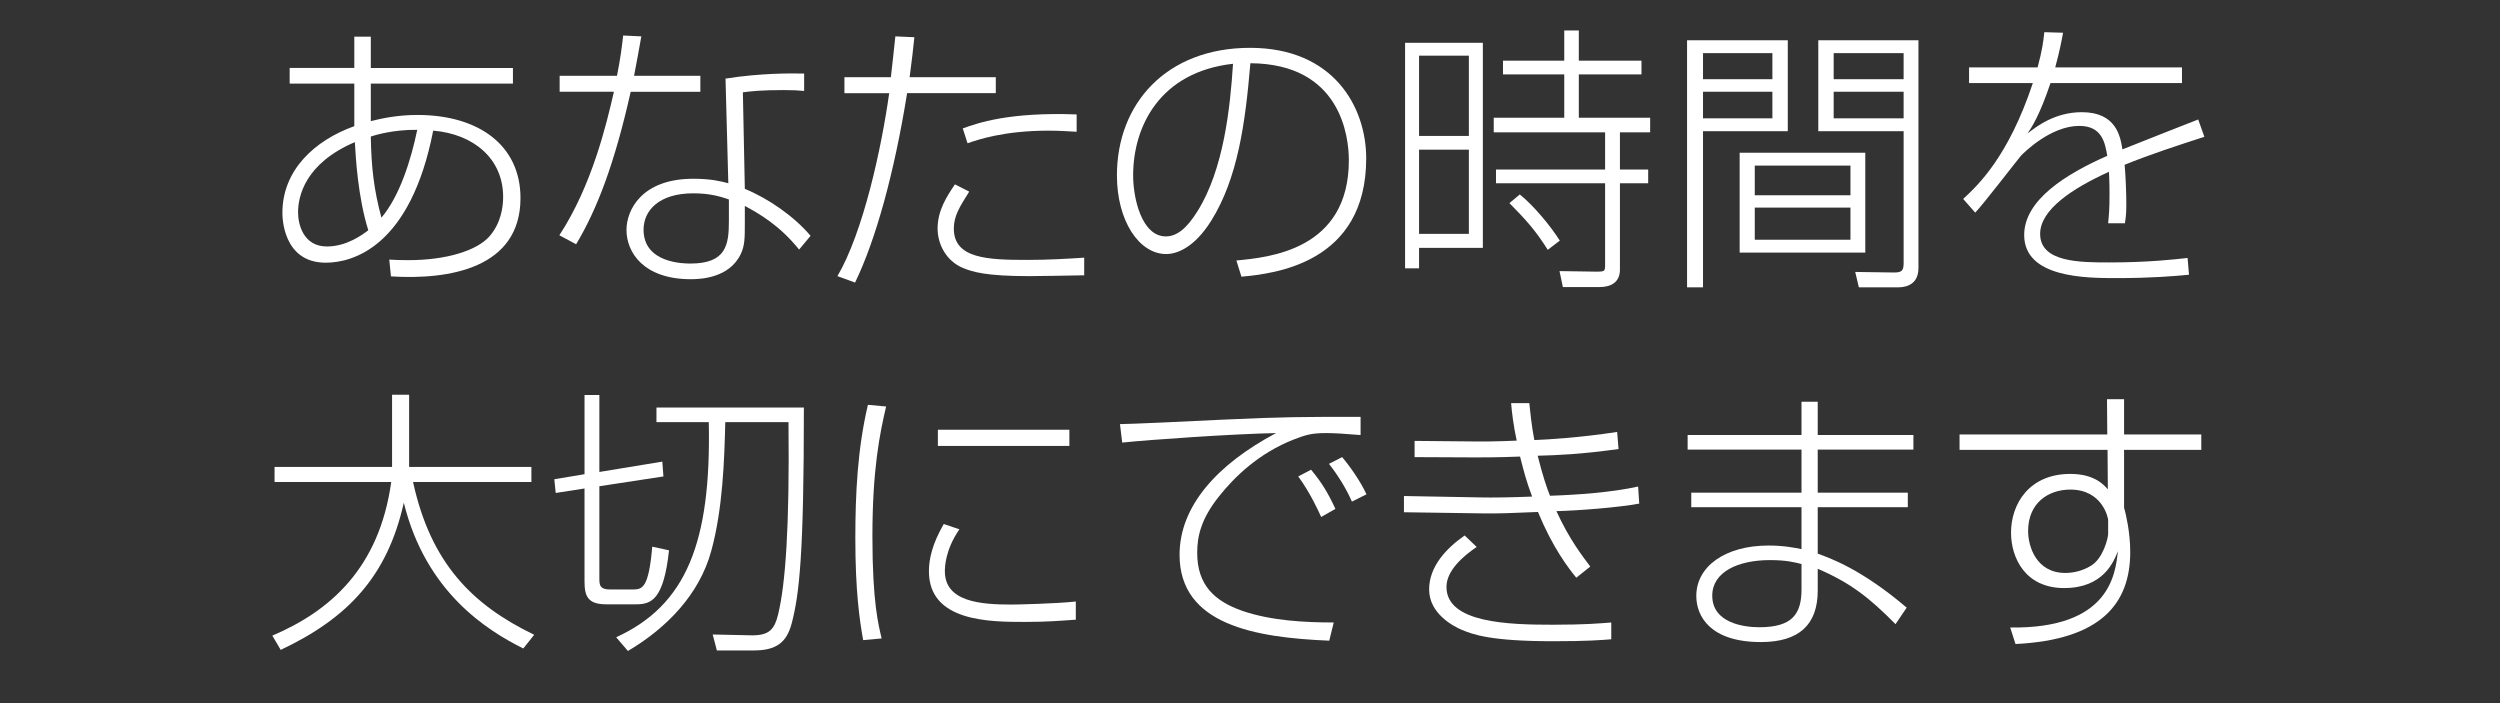 <?xml version="1.0" encoding="UTF-8"?>
<svg id="_レイヤー_1" data-name="レイヤー_1" xmlns="http://www.w3.org/2000/svg" version="1.1" viewBox="0 0 1920 540">
  <rect x="0" y="0" width="1920" height="540" fill="#333333" stroke="none"/>
  <!-- Generator: Adobe Illustrator 29.5.1, SVG Export Plug-In . SVG Version: 2.1.0 Build 141)  -->
  <defs>
    <style>
      .st0 {
        fill: #fff;
      }
    </style>
  </defs>
  <path class="st0" d="M272.1,28.14h12.68v24.06h109.15v12.03h-109.15v28.79c8.81-2.15,20.41-4.73,35.88-4.73,46.84,0,79.07,23.21,79.07,63.82,0,53.93-54.79,62.96-99.48,60.16l-1.29-12.89c4.3.22,8.17.43,14.61.43,29.22,0,52.64-7.31,62.31-18.26,8.81-10.1,10.53-22.35,10.53-30.3,0-29.44-22.78-48.34-53.72-50.92-17.4,89.17-61.67,101.42-82.51,101.42-33.3,0-33.3-35.67-33.3-38.25,0-32.88,24.71-55.65,55.22-66.61v-32.66h-49.64v-12.03h49.64v-24.06ZM272.53,109.15c-38.68,16.54-43.62,42.11-43.62,53.93,0,9.24,4.08,26.21,22.13,26.21,15.26,0,27.29-9.02,31.8-12.46-7.95-25.35-9.67-56.08-10.31-67.68ZM320.44,99.7c-18.48-.21-32.45,4.08-35.67,5.16.43,23.85,2.36,40.82,8.17,62.31,14.18-16.76,22.78-44.69,27.5-67.47Z"/>
  <path class="st0" d="M492.54,27.93c-2.15,11.6-3.65,20.84-5.59,30.3h50.92v12.25h-53.5c-12.25,54.58-25.57,89.82-41.9,117.1l-12.89-6.88c24.92-38.03,36.1-84.87,41.9-110.23h-41.68v-12.25h44.05c2.58-12.89,3.87-22.99,4.73-30.94l13.97.64ZM617.59,69.83c-5.59-.43-8.17-.65-15.69-.65-17.4,0-24.5.86-31.37,1.72l1.5,74.13c18.26,7.52,38.03,21.27,50.49,36.1l-8.81,10.53c-15.04-18.7-30.94-27.72-41.68-33.52v12.25c0,12.68,0,17.83-3.01,24.49-8.81,18.91-31.59,19.55-38.46,19.55-36.31,0-49.42-20.63-49.42-37.82,0-15.04,11.39-39.32,51.35-39.32,13.54,0,21.06,1.93,26.86,3.44l-2.15-80.36c27.07-4.3,50.49-4.08,60.38-3.87v13.32ZM559.79,153.2c-5.59-1.93-13.75-4.73-27.29-4.73-26.86,0-38.25,13.54-38.25,27.93,0,26,31.37,26,36.1,26,27.5,0,29.44-14.61,29.44-32.66v-16.54Z"/>
  <path class="st0" d="M702.24,28.57c-.86,8.59-1.93,17.83-3.65,30.73h66.18v12.25h-68.11c-9.88,61.45-24.07,112.59-39.97,145.47l-13.54-4.94c19.77-33.73,33.74-97.76,39.75-140.52h-34.38v-12.25h35.67c.65-5.16,3.01-27.29,3.44-31.37l14.61.65ZM744.35,147.18c-7.31,11.6-11.82,18.69-11.82,28.36,0,23.21,26.21,24.07,56.73,24.07,15.47,0,30.3-.86,43.4-1.72v13.54c-6.66.22-40.18.64-42.33.64-33.09,0-43.19-3.22-50.71-6.23-13.32-5.59-19.55-18.7-19.55-30.3,0-13.97,7.09-24.71,13.32-33.95l10.96,5.59ZM826.86,101.2c-5.59-.22-11.82-.86-21.49-.86-34.81,0-54.58,7.09-62.31,9.67l-3.65-11.39c11.39-4.08,35.24-12.68,87.45-10.74v13.32Z"/>
  <path class="st0" d="M949.54,200.04c25.35-2.36,86.38-8.17,86.38-76.92,0-18.05-6.02-74.13-75.63-74.56-3.87,45.98-9.67,88.31-30.08,120.97-13.32,21.27-26.86,25.57-34.59,25.57-20.84,0-37.82-25.57-37.82-60.38,0-55.22,38.03-97.98,102.28-97.98s89.17,45.55,89.17,84.87c0,80.58-70.26,88.53-95.83,90.89l-3.87-12.46ZM870.25,134.72c0,17.83,6.66,46.84,25.14,46.84,8.17,0,15.9-5.8,24.28-19.34,20.2-32.23,25.14-79.72,27.29-113.24-55.87,6.23-76.71,47.7-76.71,85.73Z"/>
  <path class="st0" d="M1138.83,32.87v157.5h-48.99v15.69h-10.74V32.87h59.73ZM1128.09,42.75h-38.25v61.67h38.25v-61.67ZM1128.09,114.95h-38.25v64.68h38.25v-64.68ZM1244.11,207.13c0,10.1-7.52,13.32-15.47,13.32h-28.36l-2.58-12.25,28.36.43c6.66,0,6.66-.43,6.66-5.59v-62.31h-83.8v-10.53h83.8v-28.58h-85.52v-11.18h54.15v-33.3h-47.05v-10.53h47.05v-23.21h11.18v23.21h48.13v10.53h-48.13v33.3h54.79v11.18h-23.21v28.58h21.7v10.53h-21.7v66.39ZM1188.68,191.87c-9.88-15.68-17.19-23.42-29.44-35.88l7.95-6.66c10.74,8.59,23.85,24.49,30.73,35.45l-9.24,7.09Z"/>
  <path class="st0" d="M1373.02,30.94v69.83h-65.11v119.9h-12.25V30.94h77.35ZM1361.2,40.82h-53.29v19.98h53.29v-19.98ZM1361.2,70.47h-53.29v20.41h53.29v-20.41ZM1432.54,194.02h-96.48v-76.71h96.48v76.71ZM1421.15,127.2h-73.49v22.78h73.49v-22.78ZM1421.15,159.43h-73.49v24.71h73.49v-24.71ZM1473.37,30.94v174.9c0,14.83-12.89,14.83-16.12,14.83h-29.65l-2.79-11.82,29.44.43c5.8,0,7.74-.86,7.74-7.09v-101.42h-65.54V30.94h76.92ZM1461.98,40.82h-53.72v19.98h53.72v-19.98ZM1461.98,70.47h-53.72v20.41h53.72v-20.41Z"/>
  <path class="st0" d="M1584.44,25.14c-1.29,6.88-2.36,12.89-6.02,26.64h97.34v12.03h-100.99c-8.38,24.92-14.4,33.95-17.62,38.68,6.66-5.16,20.84-16.33,41.69-16.33,26.64,0,29.65,18.91,31.15,28.58,33.09-13.11,36.74-14.61,58.23-22.99l4.73,13.32c-20.63,6.66-42.33,13.75-61.24,21.49.86,9.45,1.29,22.13,1.29,30.3,0,3.01,0,8.59-1.07,14.61h-12.89c.64-6.45,1.07-11.17,1.07-21.92,0-1.5,0-9.45-.43-17.62-27.93,12.68-52.86,29.01-52.86,47.7,0,21.92,30.73,21.92,53.29,21.92,29.87,0,50.28-2.36,59.95-3.44l1.07,12.89c-11.39,1.07-28.79,2.58-55.44,2.58-23.21,0-71.12,0-71.12-33.09,0-26.86,32.01-46.84,63.81-60.81-1.72-9.88-3.87-22.99-21.49-22.99-21.92,0-42.12,20.2-44.69,22.78-2.79,3.22-29.01,37.39-35.24,43.83l-9.24-10.53c11.39-10.53,34.6-32.23,53.5-88.96h-48.99v-12.03h52.64c3.65-13.54,4.51-20.63,5.16-27.07l14.4.43Z"/>
  <path class="st0" d="M301.1,303.16h13.11v55.43h93.9v11.6h-90.89c13.54,61.88,44.91,94.11,93.04,117.32l-8.38,10.53c-27.5-13.75-74.77-42.97-91.75-111.95-12.68,56.51-42.76,88.53-94.54,113.02l-6.45-10.96c44.05-18.69,82.08-51.57,91.32-117.96h-89.6v-11.6h90.25v-55.43Z"/>
  <path class="st0" d="M508.66,354.52l.86,11.39-49.21,7.52v71.34c0,5.16.86,7.95,8.38,7.95h16.76c7.52,0,12.68,0,15.47-32.87l12.89,2.79c-4.08,38.03-13.75,41.47-25.14,41.47h-23.21c-14.18,0-16.55-6.45-16.55-17.62v-71.34l-22.13,3.44-1.07-10.53,23.21-3.87v-60.81h11.39v59.09l48.35-7.95ZM617.38,313.04c0,112.81-3.44,143.32-9.45,166.09-3.87,14.18-11.6,20.41-29.01,20.41h-28.36l-3.22-12.25,29.65.64c13.97.21,17.83-4.73,20.63-16.12,5.59-23.42,8.81-65.75,7.95-147.62h-48.56c-.65,28.58-1.93,66.83-10.74,98.84-9.02,33.3-34.16,59.3-64.03,76.92l-9.02-10.53c53.93-24.71,73.06-72.84,71.12-165.24h-40.18v-11.17h113.24Z"/>
  <path class="st0" d="M680.54,312.19c-4.94,21.06-10.53,48.56-10.53,99.7s4.73,68.33,7.09,78.43l-14.18,1.29c-2.79-15.26-6.02-38.03-6.02-78,0-34.59,1.72-69.19,9.67-102.71l13.97,1.29ZM736.83,406.51c-11.17,16.11-11.17,29.65-11.17,32.23,0,23.42,27.29,25.57,51.14,25.57,3.22,0,34.38-.64,49.42-2.36v13.97c-12.25.86-22.56,1.72-38.68,1.72-27.29,0-74.13,0-74.13-38.89,0-9.45,2.58-21.06,11.39-36.31l12.03,4.08ZM821.28,330.02v12.46h-100.99v-12.46h100.99Z"/>
  <path class="st0" d="M1044.94,334.1c-13.11-1.07-20.63-1.5-26.43-1.5-11.6,0-15.9,1.5-24.93,4.94-26.86,10.53-45.55,28.79-57.15,43.4-14.18,17.62-16.98,31.16-16.98,43.62,0,25.14,13.75,37.17,34.38,44.48,22.35,7.74,48.56,9.02,70.48,9.02l-3.44,13.97c-57.16-2.36-114.96-12.25-114.96-65.97,0-37.6,29.22-69.62,74.13-93.47-33.09.64-97.98,5.16-118.18,7.31l-1.72-14.18c6.45,0,54.36-2.15,79.29-3.44,47.27-2.15,59.73-2.15,105.5-2.15v13.97ZM1014.65,397.06c-1.5-3.44-8.38-18.69-17.62-31.16l9.88-5.16c8.16,9.88,12.68,17.19,18.69,30.08l-10.96,6.23ZM1038.28,385.24c-4.51-10.31-10.74-20.2-17.62-29.01l10.1-5.16c6.02,7.09,14.18,18.69,18.69,28.58l-11.17,5.59Z"/>
  <path class="st0" d="M1174.5,309.61c.86,7.52,1.5,15.9,3.87,28.36,11.17-.43,35.45-1.93,63.6-6.23l1.07,13.11c-29.22,4.08-46.84,4.73-62.1,5.16,3.87,15.47,6.88,24.28,9.45,30.73,20.41-.64,47.7-2.58,67.68-7.09l.86,13.11c-16.11,3.01-46.63,5.37-63.6,5.8,9.88,21.7,20.2,34.81,26,42.54l-10.74,8.59c-6.45-7.95-18.05-22.99-29.44-50.49-22.13.86-28.15,1.29-43.62,1.07l-59.3-.86v-12.46l59.09,1.07c8.17.21,23.85,0,39.32-.65-4.51-12.25-6.02-18.05-9.24-30.73-16.54.65-27.72.65-34.16.65l-46.84-.22v-12.46l45.55.43c16.55.22,32.02-.64,32.87-.64-2.58-12.03-3.65-21.49-4.3-28.79h13.97ZM1134.1,420.05c-10.74,7.3-23.21,18.26-23.21,30.73,0,27.72,47.7,29.01,81.87,29.01,24.92,0,36.31-1.07,44.69-1.72v12.89c-8.17.64-18.26,1.5-44.48,1.5-48.35,0-61.67-5.16-70.48-8.81-6.02-2.58-24.92-12.25-24.92-30.94,0-17.62,13.11-31.58,27.29-41.47l9.24,8.81Z"/>
  <path class="st0" d="M1383.55,334.1v-25.57h12.46v25.57h73.49v11.17h-73.49v33.09h69.19v11.17h-69.19v35.67c9.45,3.44,33.52,11.82,68.33,41.47l-8.59,12.68c-20.2-20.41-34.38-31.59-59.73-42.55v16.76c0,26.43-14.61,39.54-43.62,39.54-39.11,0-49.64-19.98-49.64-35.45,0-22.56,22.13-38.68,55.44-38.68,11.82,0,20.41,1.72,25.35,2.79v-32.23h-84.66v-11.17h84.66v-33.09h-87.45v-11.17h87.45ZM1383.55,433.16c-5.16-1.29-11.6-3.01-24.28-3.01-24.28,0-44.26,9.02-44.26,27.29,0,21.06,24.28,24.28,36.1,24.28,25.57,0,32.45-10.31,32.45-29.22v-19.34Z"/>
  <path class="st0" d="M1618.18,306.6h13.11v27.07h59.3v11.82h-59.3v44.48c1.07,3.44,1.93,7.95,3.01,13.75.86,5.59,1.72,12.25,1.72,20.2,0,39.54-22.35,67.47-88.1,70.69l-4.08-12.68c76.28,1.07,80.79-40.83,82.72-58.66-3.22,8.16-11.17,28.36-41.26,28.36s-40.82-23.42-40.82-42.54c0-22.13,13.97-45.12,45.55-45.12,18.26,0,25.57,8.16,28.79,11.82l-.21-30.3h-113.67v-11.82h113.45l-.21-27.07ZM1619.04,399.21c0-1.29-4.3-23.21-29.01-23.21-16.97,0-32.44,10.31-32.44,31.8,0,11.82,6.23,32.23,28.58,32.23,6.45,0,13.54-1.72,19.77-5.59,9.24-5.59,13.11-21.06,13.11-24.5v-10.74Z"/>
</svg>